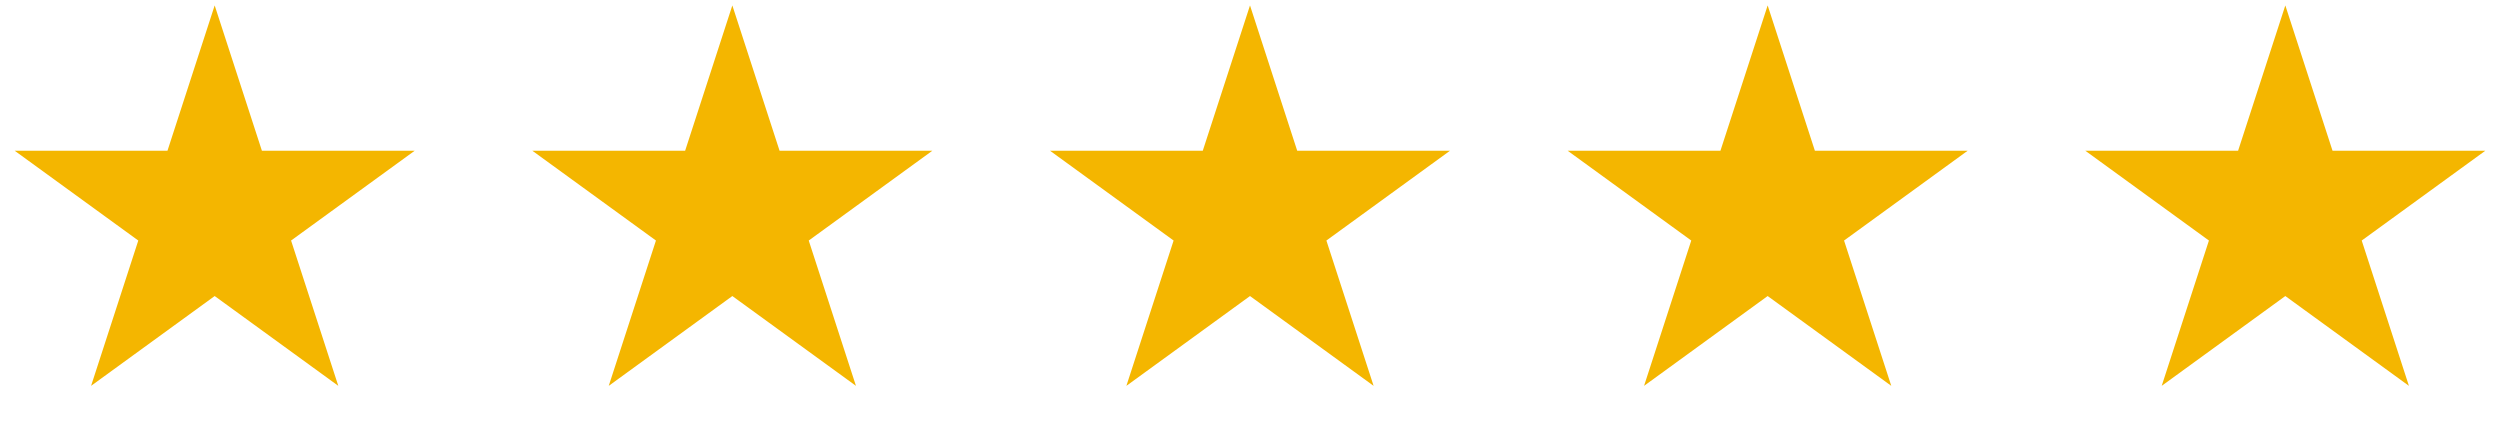 <svg xmlns="http://www.w3.org/2000/svg" width="188" height="33" viewBox="0 0 188 33" fill="none"><path d="M16.144 0.407L19.695 11.335H31.185L21.889 18.088L25.44 29.016L16.144 22.262L6.849 29.016L10.399 18.088L1.104 11.335H12.594L16.144 0.407Z" fill="#F4B600"></path><path d="M55.072 0.407L58.623 11.335H70.112L60.817 18.088L64.368 29.016L55.072 22.262L45.777 29.016L49.327 18.088L40.032 11.335H51.522L55.072 0.407Z" fill="#F4B600"></path><path d="M94 0.407L97.55 11.335H109.04L99.745 18.088L103.295 29.016L94 22.262L84.704 29.016L88.255 18.088L78.96 11.335H90.449L94 0.407Z" fill="#F4B600"></path><path d="M132.928 0.407L136.479 11.335H147.968L138.673 18.088L142.224 29.016L132.928 22.262L123.633 29.016L127.183 18.088L117.888 11.335H129.377L132.928 0.407Z" fill="#F4B600"></path><path d="M171.856 0.407L175.406 11.335H186.896L177.601 18.088L181.151 29.016L171.856 22.262L162.56 29.016L166.111 18.088L156.815 11.335H168.305L171.856 0.407Z" fill="#F4B600"></path></svg>